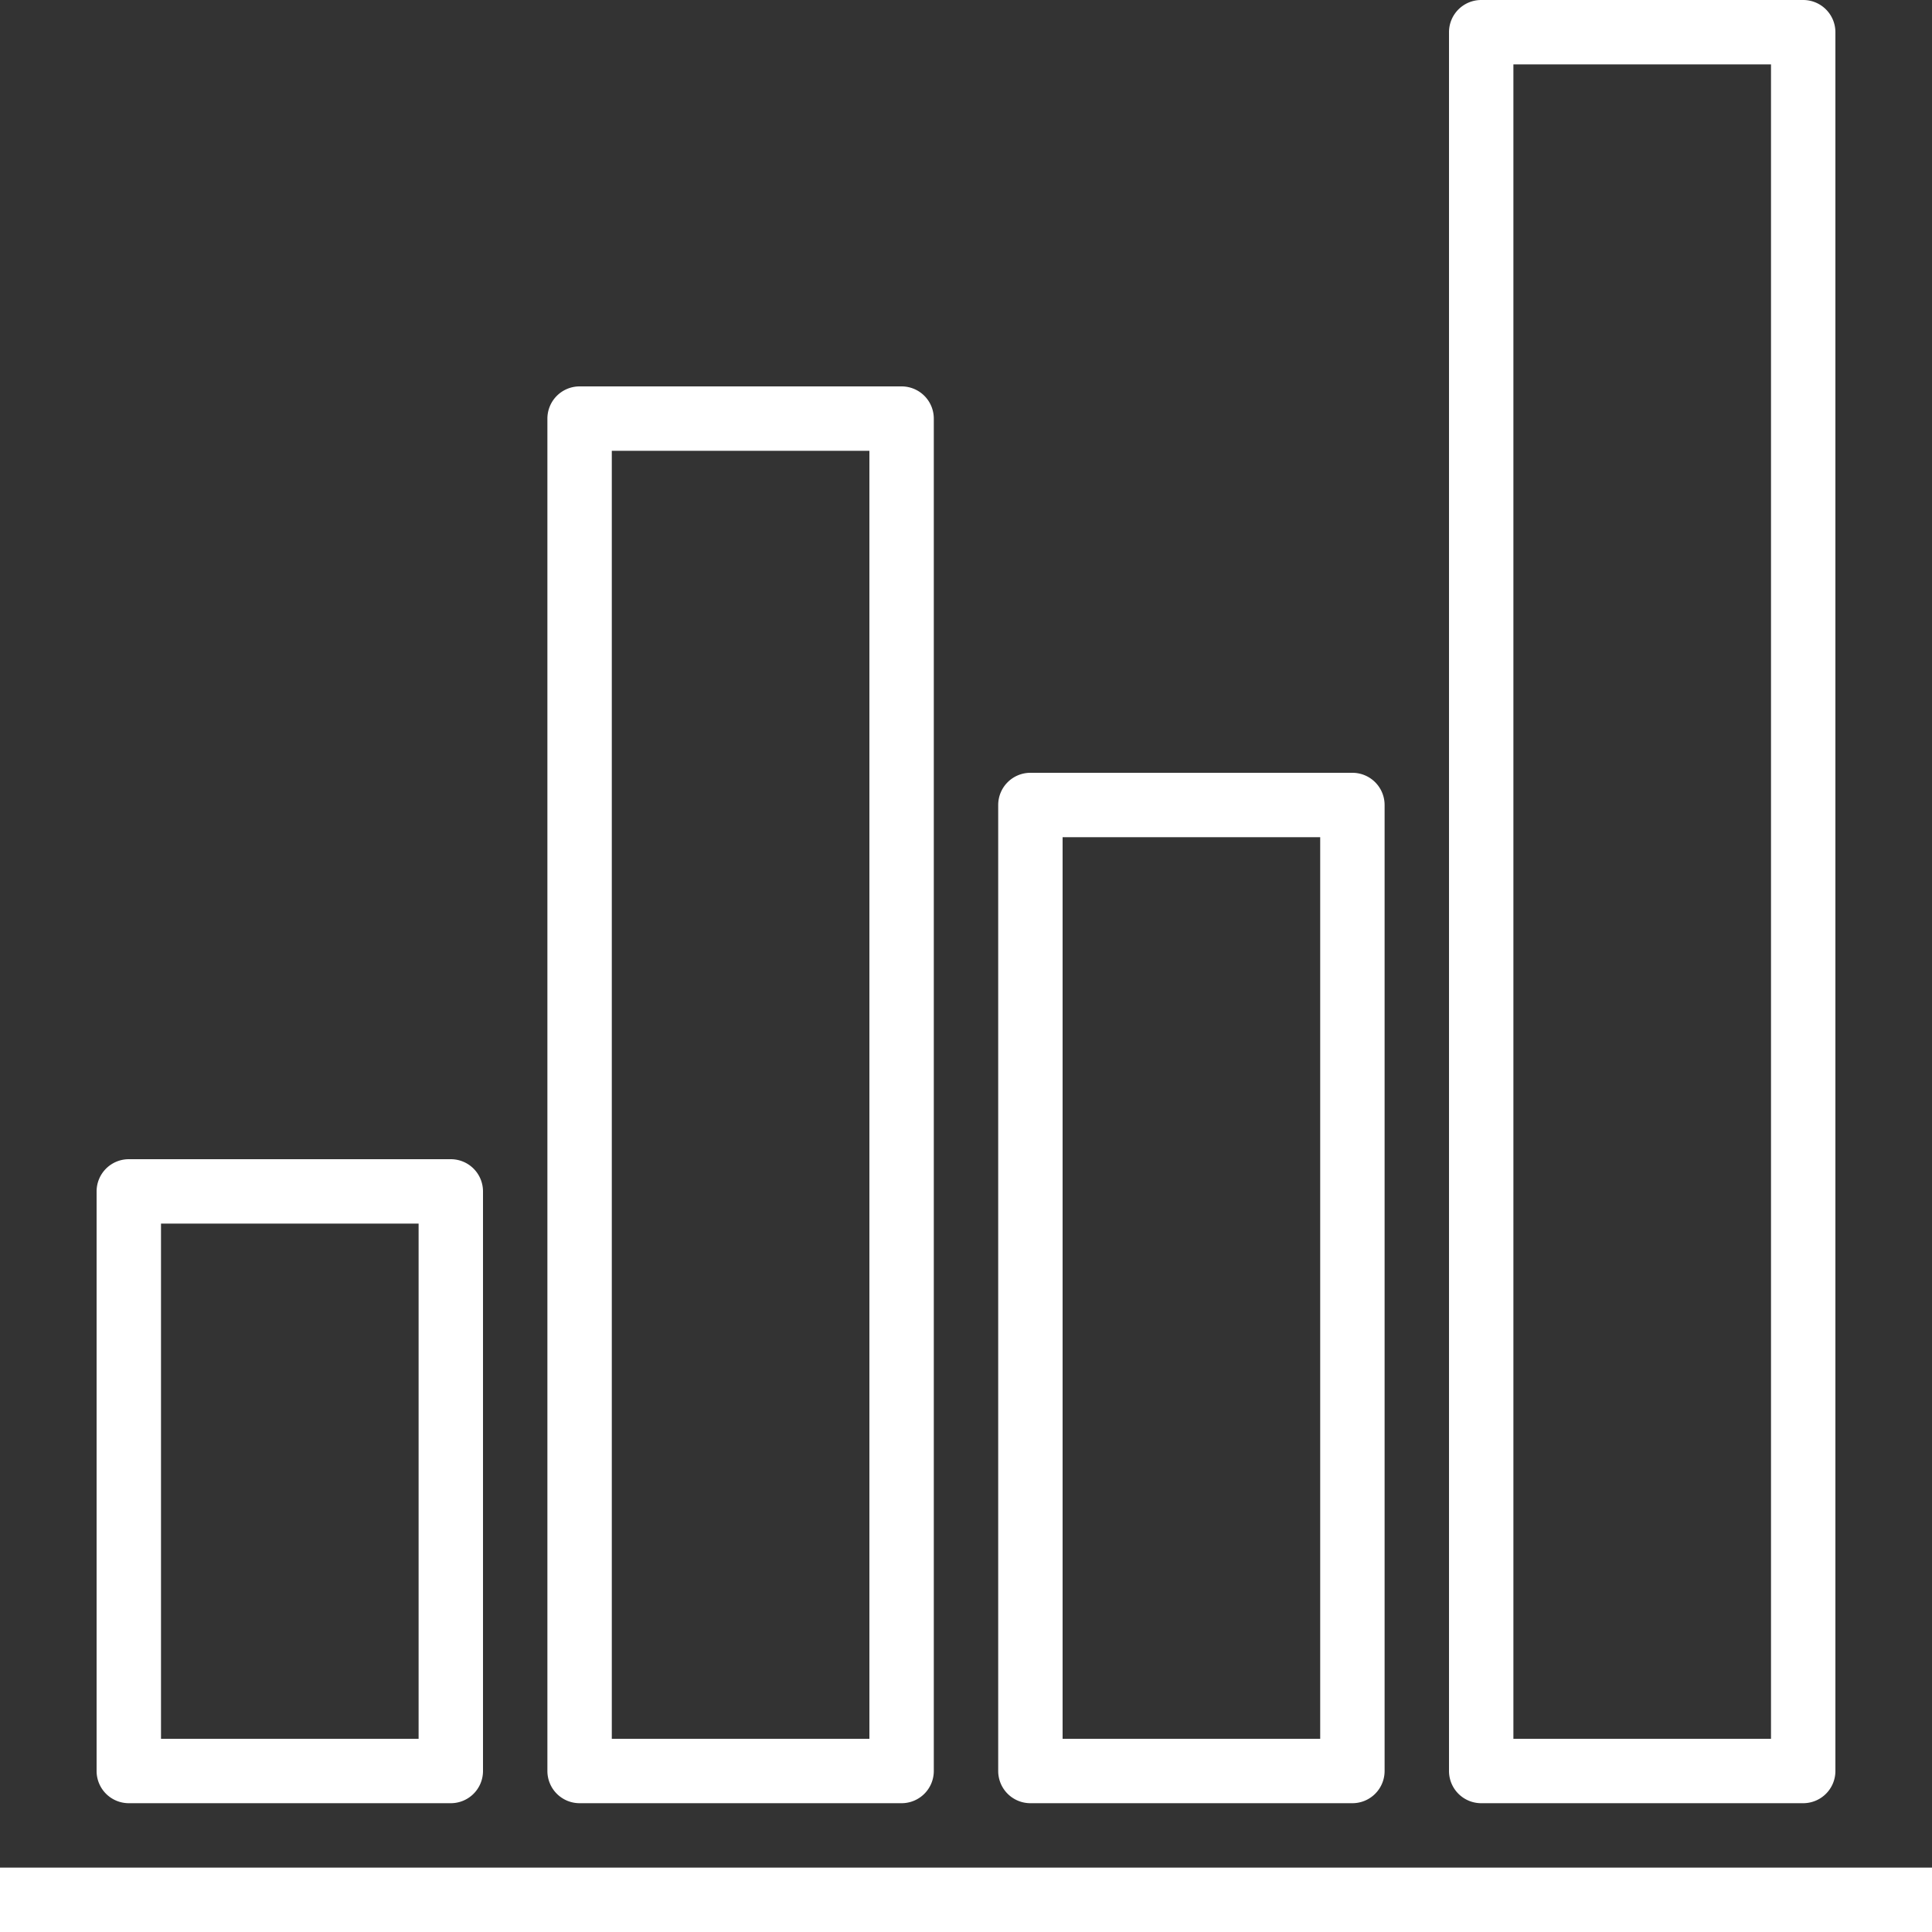 <svg xmlns="http://www.w3.org/2000/svg" version="1.1" xmlns:xlink="http://www.w3.org/1999/xlink" width="512" height="512" x="0" y="0" viewBox="0 0 480 480" style="enable-background:new 0 0 512 512" xml:space="preserve" class=""><rect x="0" y="0" width="480" height="480" fill="#333333" stroke="none"/><g><path d="M0 464h480v16H0zM32 448h80a8 8 0 0 0 8-8V296a8 8 0 0 0-8-8H32a8 8 0 0 0-8 8v144a8 8 0 0 0 8 8zm8-144h64v128H40V304zM256 448h80a8 8 0 0 0 8-8V200a8 8 0 0 0-8-8h-80a8 8 0 0 0-8 8v240a8 8 0 0 0 8 8zm8-240h64v224h-64V208zM144 448h80a8 8 0 0 0 8-8V104a8 8 0 0 0-8-8h-80a8 8 0 0 0-8 8v336a8 8 0 0 0 8 8zm8-336h64v320h-64V112zM368 448h80a8 8 0 0 0 8-8V8a8 8 0 0 0-8-8h-80a8 8 0 0 0-8 8v432a8 8 0 0 0 8 8zm8-432h64v416h-64V16z" fill="#ffffff" opacity="1" data-original="#000000"></path></g></svg>